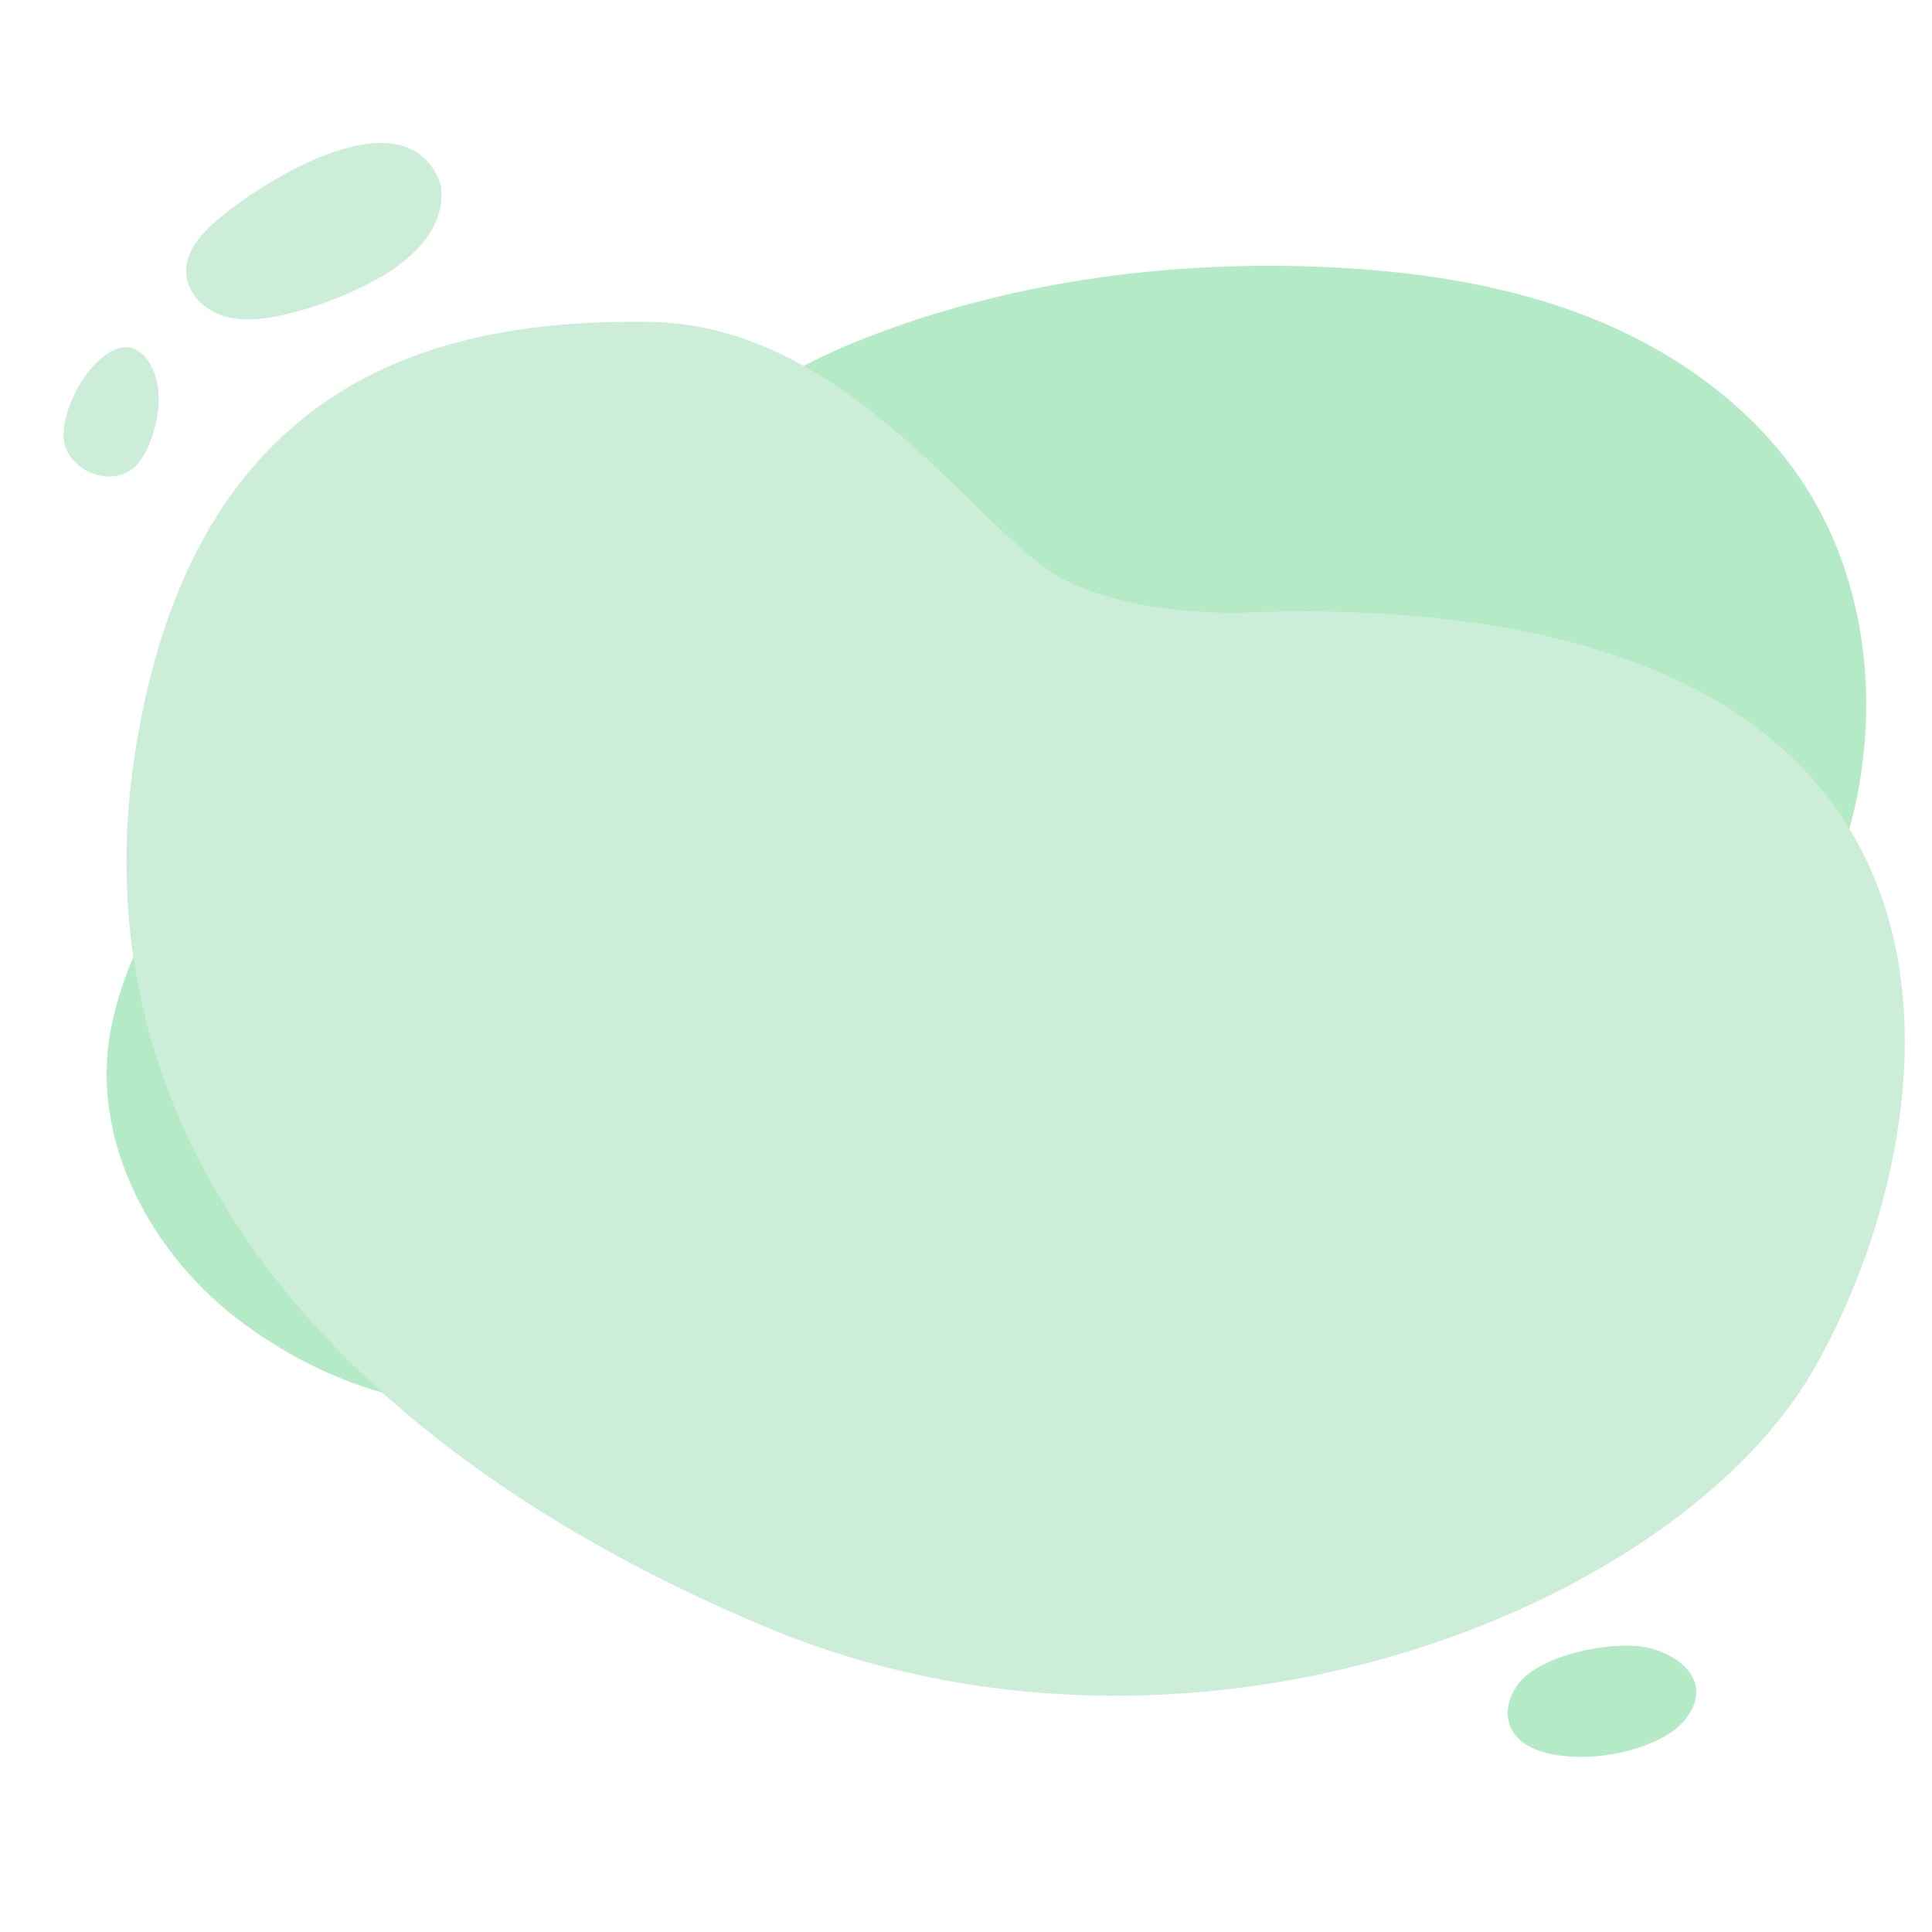 <svg version="1.1" id="Слой_1" xmlns="http://www.w3.org/2000/svg" x="0" y="0" width="500" height="500" xml:space="preserve"><style>.st0{fill:#b5eac6}.st1{fill:#ccedd8}</style><path class="st0" d="M340.4 69c24 .9 48.1 4.2 70.4 12.9 22.3 8.7 42.9 23.3 56 43.3 18.2 27.9 20.4 64.4 9.8 96s-33.1 58.2-59.9 77.9c-17.3 12.8-39.6 20.4-59.9 27.5-22.9 8.1-46.7 13.6-70.5 18.2-50.3 9.8-103.2 22.2-154.7 20.5-25.8-.9-47.7-7.4-68.6-22.8-23.6-17.3-40.3-47.6-34.1-77.2 6.3-30.5 28.4-53.2 49.8-74.4 21.5-21.4 45.1-40.7 70.2-57.7 24.5-16.6 46.9-34.8 75-45.7 36.8-14.4 77-19.9 116.5-18.5z"/><path class="st1" d="M338.6 158.2c-5 0-10.1.1-15.1.3-8.8.3-30.9.1-47.9-8.4-21.8-10.9-55.2-66.2-107.8-66.8-52.5-.7-118 13-133 112.5-15 99.6 52.5 178.7 163 225.1 110.5 46.4 236-4.8 271.4-66.2 34.9-60.3 57.9-195.3-130.6-196.5zM55 58c-3.7 3.4-7.1 7.8-6.8 12.7.3 5.4 4.9 9.8 10.1 11.2 5.2 1.5 10.7.6 15.9-.6 7.4-1.8 14.6-4.5 21.4-8 8.8-4.5 17.8-11.7 18.6-21.6.2-2 0-4-.9-5.8C102.9 23.8 65.2 48.7 55 58zM17.2 116.4c2.8 6.2 11.7 9.2 17.1 4.9 2.5-2 3.9-5.1 5-8.1 2-6 2.8-12.9-.2-18.5-8.5-15.8-26.5 11.5-21.9 21.7z"/><path class="st0" d="M394.7 433.9c-3.6 3.2-5.7 8.6-3.8 13 2.1 4.9 8 6.9 13.3 7.5 7.5.8 15.3-.2 22.3-3 3.8-1.5 7.6-3.6 10-6.9 7.5-10.1-3.4-17.6-12.8-18.5-8.6-.7-22.4 2.1-29 7.9z"/></svg>